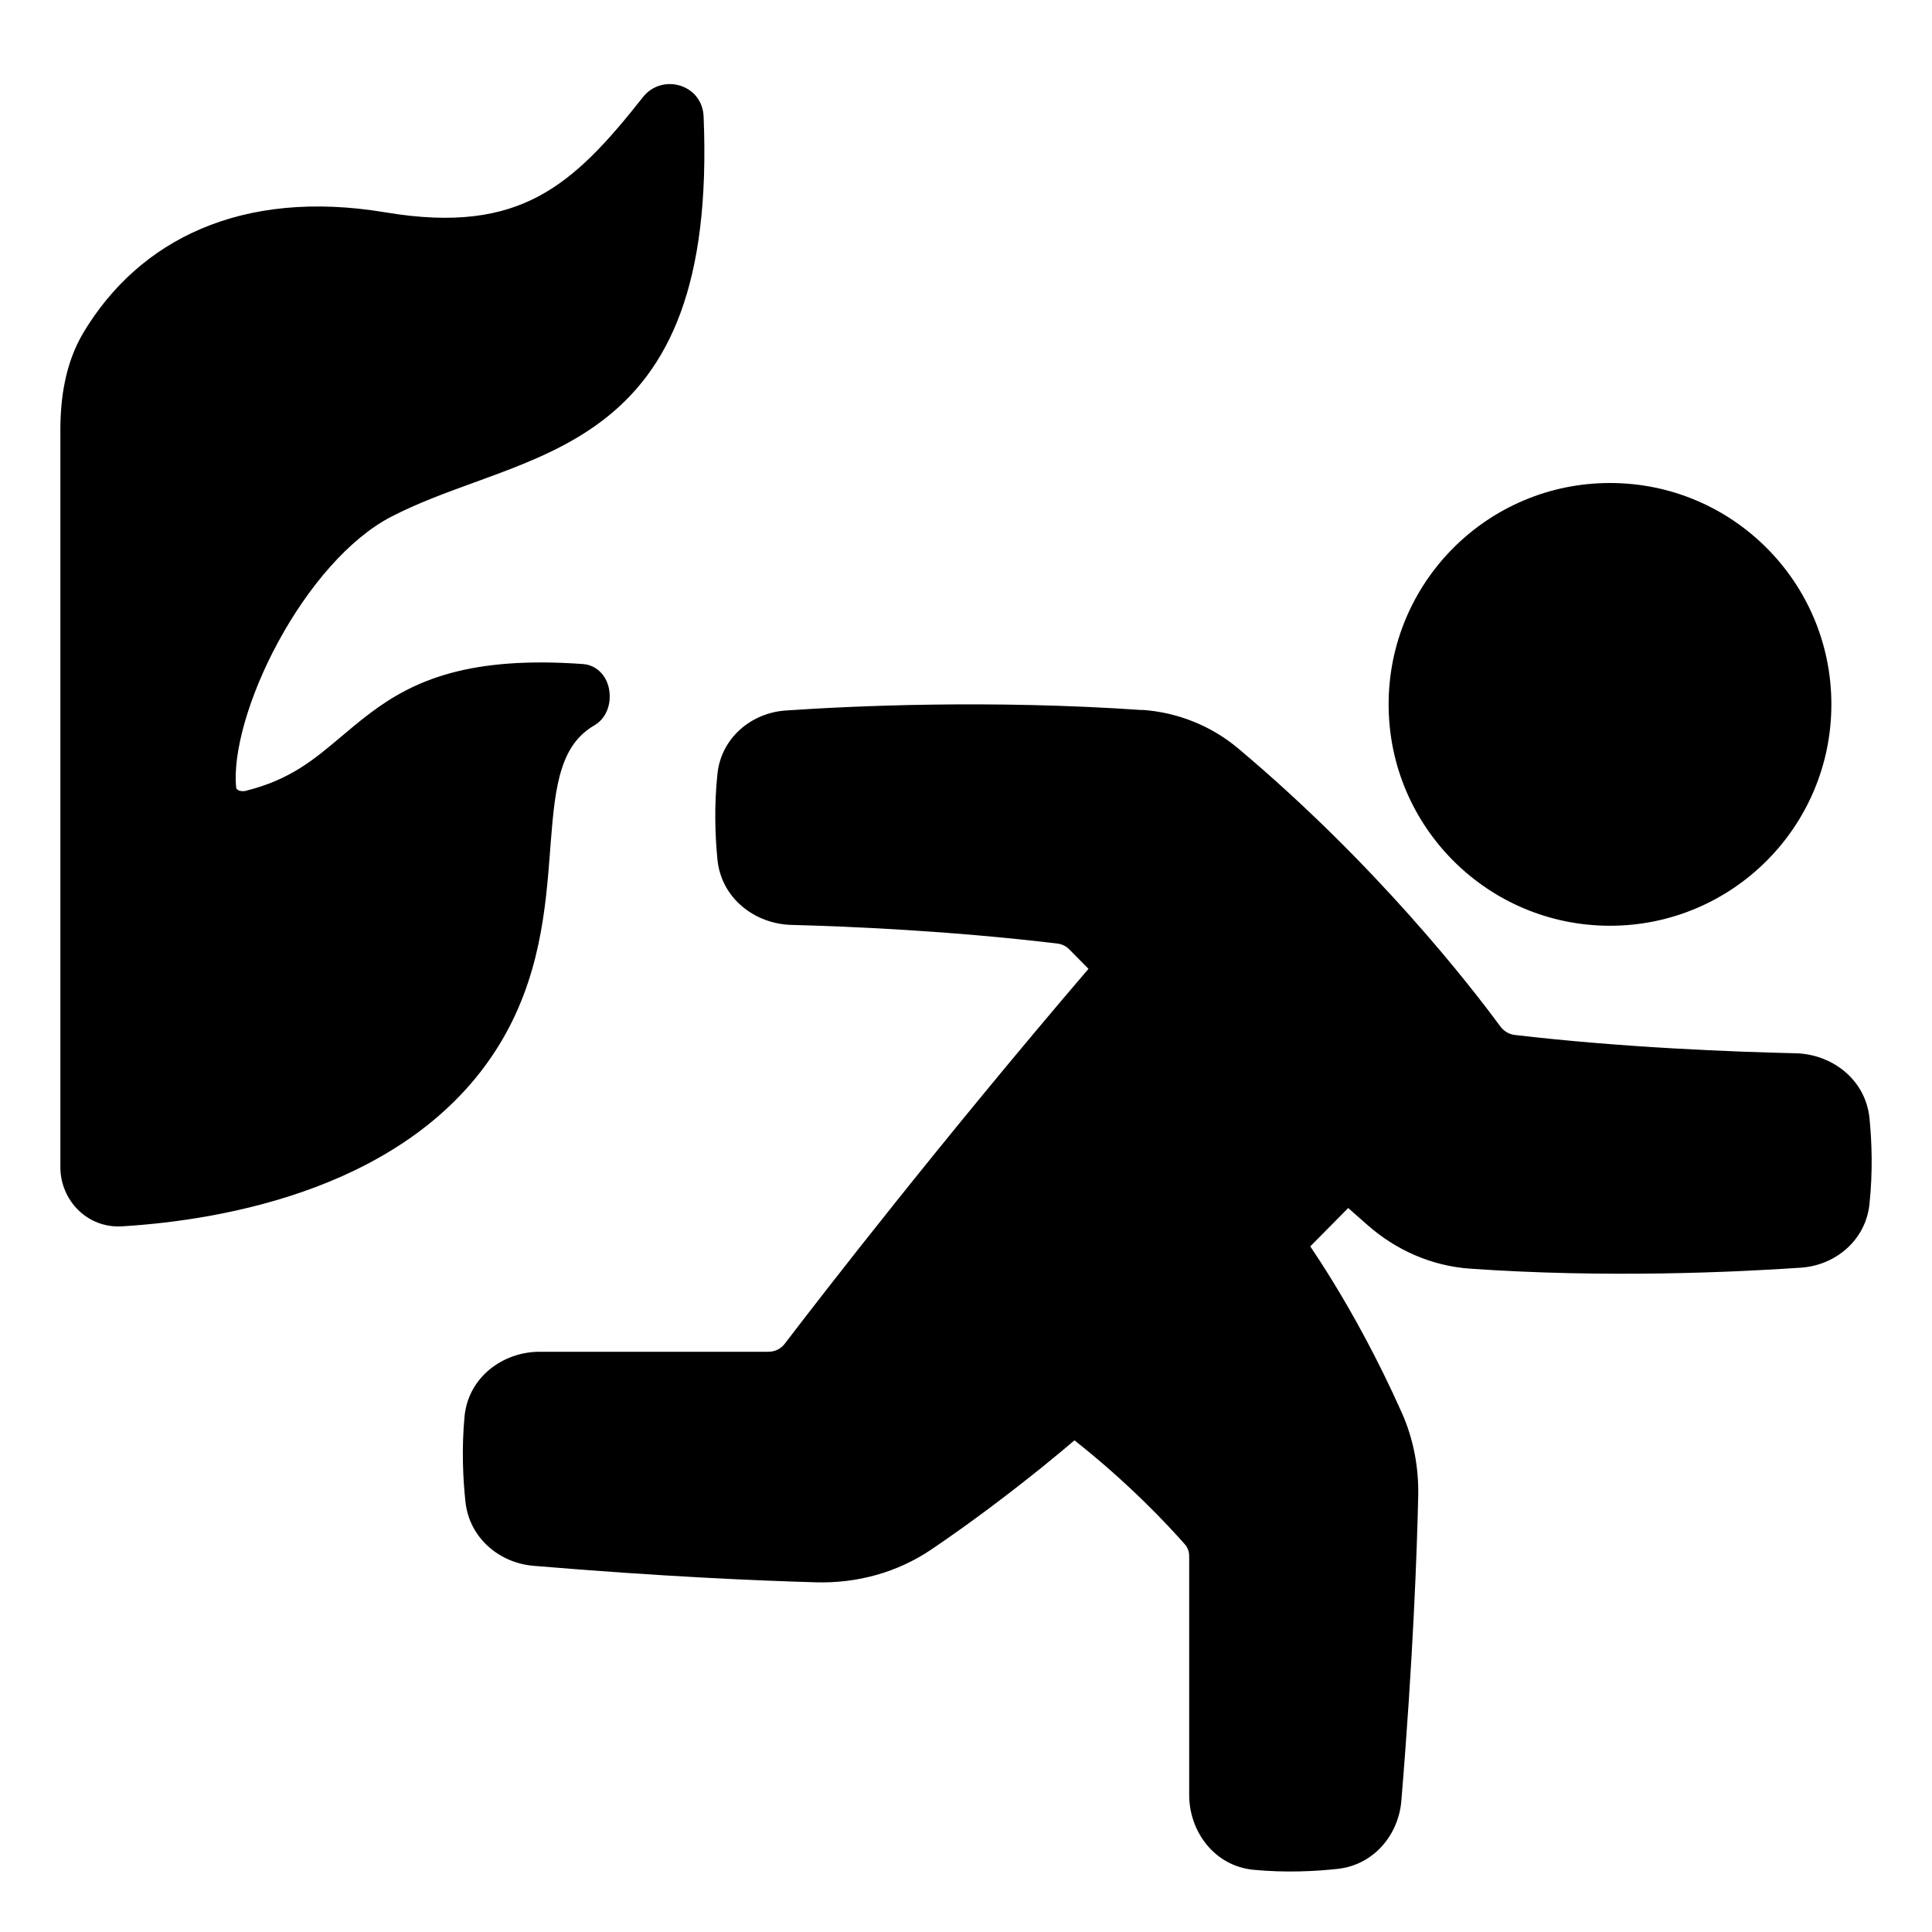 <svg xmlns="http://www.w3.org/2000/svg" fill="none" viewBox="0 0 48 48" id="Fire-Evacuation--Streamline-Plump">
  <desc>
    Fire Evacuation Streamline Icon: https://streamlinehq.com
  </desc>
  <g id="fire-evacuation">
    <path id="Union" fill="#000000" fill-rule="evenodd" d="M17.481 2.894c-0.034 -0.807 -1.035 -1.08 -1.507 -0.481 -0.892 1.132 -1.657 1.968 -2.601 2.468 -0.923 0.489 -2.075 0.683 -3.789 0.396 -3.597 -0.602 -6.13 0.693 -7.504 2.974C1.622 9.012 1.5 9.886 1.5 10.689v18.311c0 0.82 0.67 1.52 1.528 1.468 1.288 -0.077 3.068 -0.319 4.799 -0.97 1.73 -0.651 3.448 -1.727 4.548 -3.494 1.05 -1.687 1.183 -3.447 1.292 -4.866l0.014 -0.188c0.058 -0.744 0.116 -1.356 0.279 -1.858 0.155 -0.48 0.395 -0.83 0.811 -1.074 0.18 -0.105 0.277 -0.268 0.325 -0.403 0.049 -0.137 0.061 -0.28 0.048 -0.41 -0.013 -0.128 -0.053 -0.278 -0.147 -0.412 -0.1 -0.142 -0.271 -0.278 -0.51 -0.295 -1.401 -0.101 -2.455 -0.004 -3.3 0.227 -0.851 0.233 -1.464 0.597 -1.988 0.991 -0.268 0.202 -0.504 0.401 -0.73 0.592l-0 0c-0.673 0.568 -1.259 1.063 -2.36 1.339 -0.083 0.021 -0.154 0.005 -0.195 -0.018 -0.019 -0.011 -0.029 -0.022 -0.034 -0.03 -0.005 -0.007 -0.011 -0.018 -0.013 -0.04 -0.083 -0.847 0.302 -2.241 1.045 -3.611 0.739 -1.363 1.76 -2.571 2.819 -3.116 0.653 -0.336 1.338 -0.585 2.049 -0.844 0.185 -0.067 0.372 -0.135 0.561 -0.206 0.895 -0.334 1.813 -0.716 2.617 -1.326 1.662 -1.26 2.697 -3.379 2.523 -7.561ZM28.378 17.641c-3.779 -0.261 -7.197 -0.102 -8.857 0.011 -0.842 0.057 -1.6 0.668 -1.696 1.571 -0.085 0.801 -0.058 1.547 -0.001 2.127 0.095 0.978 0.94 1.606 1.838 1.629 1.42 0.037 3.959 0.145 6.613 0.464 0.108 0.013 0.211 0.063 0.29 0.143l0.478 0.484c-3.709 4.337 -6.63 8.116 -7.547 9.316 -0.096 0.125 -0.242 0.198 -0.402 0.198h-5.688c-0.901 0 -1.772 0.623 -1.865 1.611 -0.075 0.805 -0.038 1.549 0.023 2.116 0.097 0.904 0.845 1.52 1.689 1.591 3.15 0.266 5.593 0.37 7.021 0.41 1.012 0.029 2.016 -0.241 2.866 -0.816 1.07 -0.724 2.036 -1.469 2.734 -2.031 0.345 -0.279 0.626 -0.513 0.821 -0.68 1.356 1.068 2.332 2.116 2.745 2.586 0.066 0.075 0.105 0.177 0.105 0.292v5.933c0 0.897 0.618 1.766 1.604 1.859 0.792 0.075 1.524 0.038 2.083 -0.023 0.903 -0.098 1.514 -0.848 1.584 -1.689 0.294 -3.552 0.389 -6.223 0.419 -7.57 0.016 -0.709 -0.115 -1.418 -0.408 -2.075 -0.605 -1.358 -1.232 -2.475 -1.709 -3.253 -0.229 -0.374 -0.424 -0.67 -0.565 -0.879l0.943 -0.953 0.482 0.425c0.703 0.619 1.589 1.014 2.539 1.081 3.396 0.239 6.623 0.086 8.23 -0.024 0.845 -0.058 1.603 -0.672 1.699 -1.577 0.086 -0.805 0.059 -1.549 0.002 -2.128 -0.095 -0.978 -0.941 -1.602 -1.838 -1.622 -1.51 -0.034 -4.269 -0.137 -6.977 -0.455 -0.139 -0.016 -0.27 -0.092 -0.361 -0.216 -0.757 -1.028 -3.087 -4.026 -6.51 -6.903 -0.674 -0.566 -1.511 -0.897 -2.383 -0.957ZM40 23c3.038 0 5.5 -2.462 5.5 -5.5S43.038 12 40 12s-5.5 2.462 -5.5 5.5S36.962 23 40 23Z" clip-rule="evenodd" stroke-width="1"></path>
  </g>
</svg>